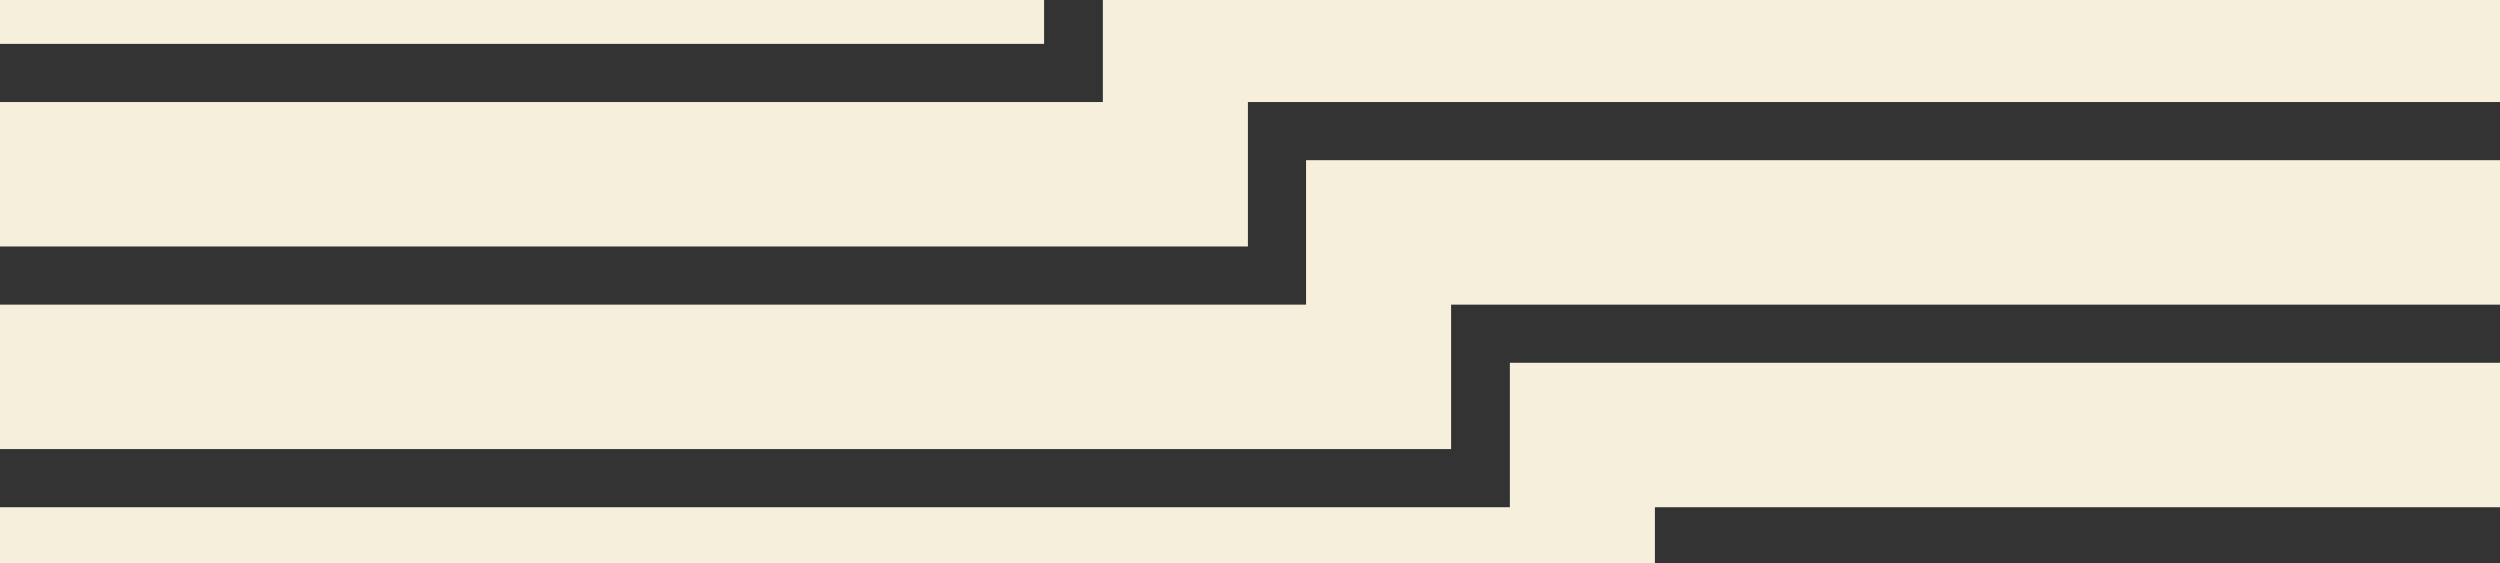 <svg width="750" height="169" viewBox="0 0 750 169" fill="none" xmlns="http://www.w3.org/2000/svg">
<rect x="0" y="0" width="750" height="169" fill="#333333" stroke="none"/>
<g clip-path="url(#clip0_24_50286)">
<path d="M269.715 -73.692V-30.17H-18V13.164H313.228V-30.17H784V-73.692H269.715Z" fill="#F6EFDC"/>
<path d="M330.859 -12.912V30.61H-18V73.944H374.372V30.61H784V-12.912H330.859Z" fill="#F6EFDC"/>
<path d="M391.815 48.056V91.39H-18V134.724H435.329V91.39H784V48.056H391.815Z" fill="#F6EFDC"/>
<path d="M452.959 108.836V152.17H-18V195.691H496.473V152.17H784V108.836H452.959Z" fill="#F6EFDC"/>
</g>
<defs>
<clipPath id="clip0_24_50286">
<rect width="750" height="169" fill="white"/>
</clipPath>
</defs>
</svg>